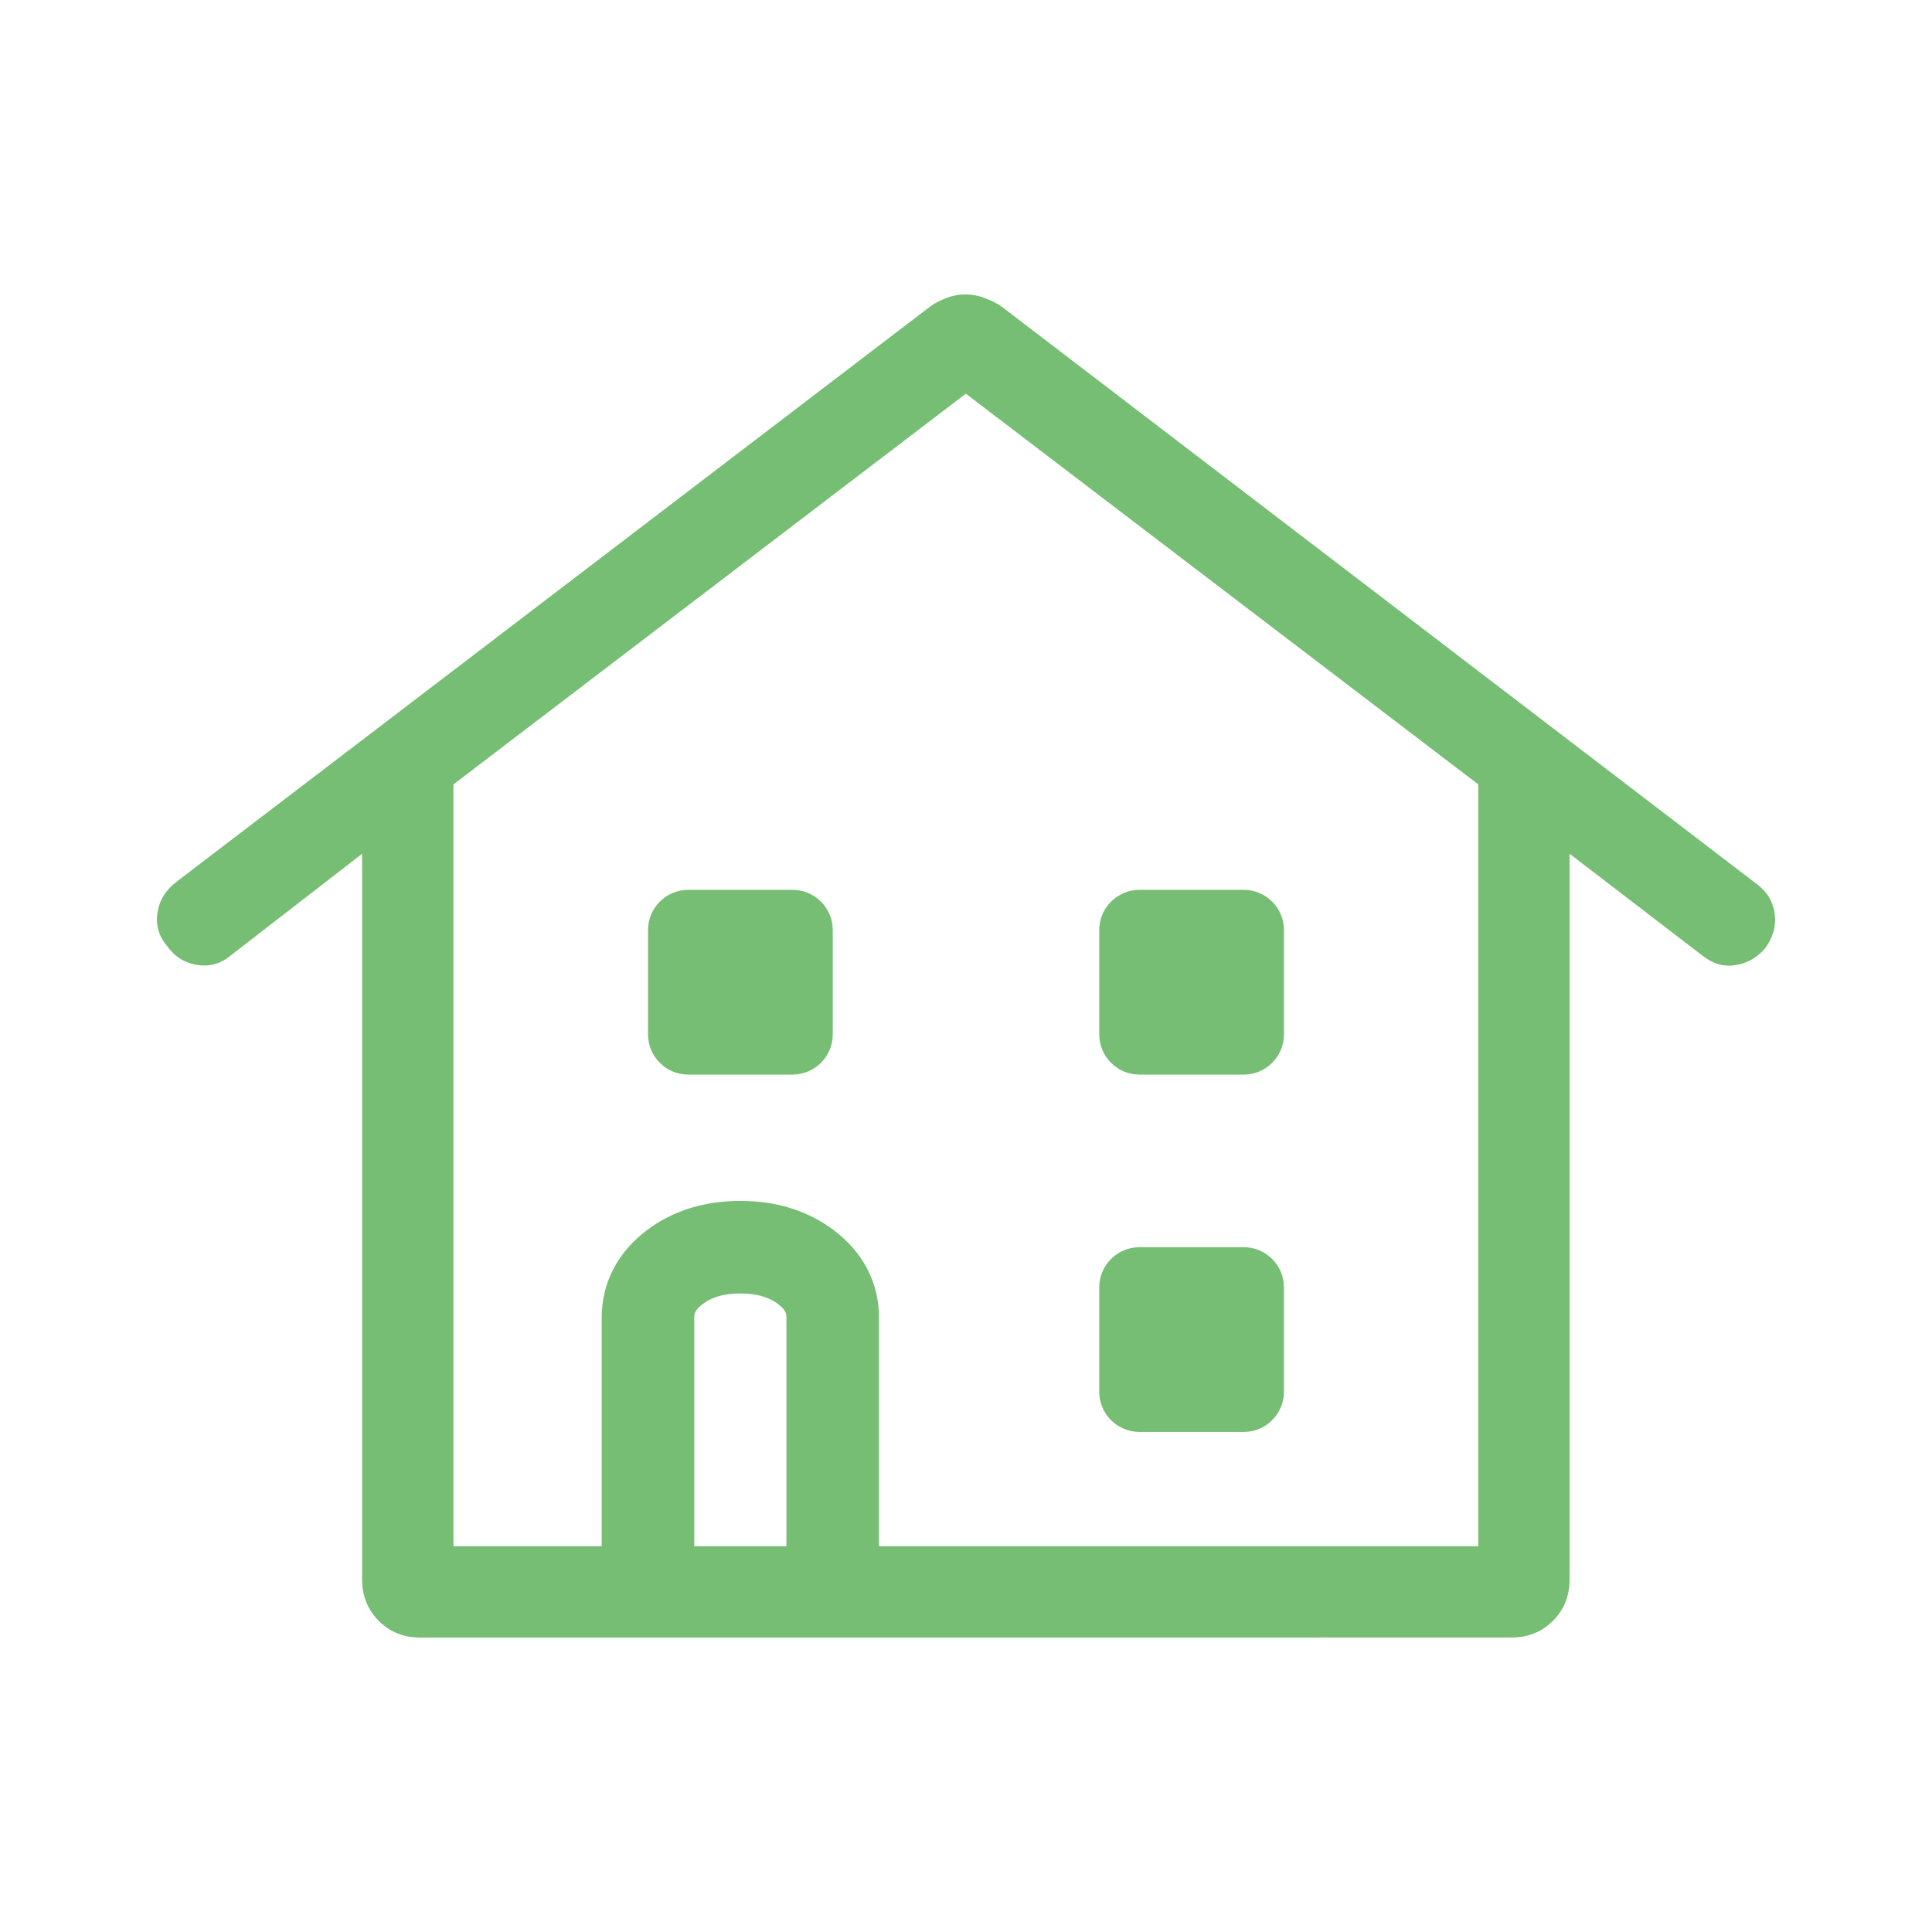 <?xml version="1.0" encoding="utf-8"?>
<!-- Generator: $$$/GeneralStr/196=Adobe Illustrator 27.6.0, SVG Export Plug-In . SVG Version: 6.00 Build 0)  -->
<svg version="1.1" baseProfile="basic" id="Ebene_1"
	 xmlns="http://www.w3.org/2000/svg" xmlns:xlink="http://www.w3.org/1999/xlink" x="0px" y="0px" width="48px" height="48px"
	 viewBox="0 0 48 48" xml:space="preserve">
<style type="text/css">
	.st0{fill:#FFB000;}
	.st1{fill:#072543;}
	.st2{fill:#FFC700;}
	.st3{fill:#76BE74;}
	.st4{fill:none;stroke:#000000;stroke-width:2.3;stroke-miterlimit:10;}
	.st5{fill:none;stroke:#172641;stroke-width:2.3;stroke-linecap:round;stroke-linejoin:round;}
	.st6{fill:none;stroke:#072543;stroke-width:1.3;stroke-miterlimit:10;}
	.st7{stroke:#072543;stroke-width:1.3;stroke-linecap:round;stroke-miterlimit:10;}
	.st8{fill:none;stroke:#072543;stroke-width:1.3;stroke-linecap:round;stroke-linejoin:round;stroke-miterlimit:10;}
	.st9{fill:none;stroke:#072543;stroke-width:1.3;stroke-linecap:round;stroke-miterlimit:10;}
	.st10{fill:none;stroke:#172641;stroke-width:2.3;stroke-linecap:round;stroke-linejoin:round;stroke-miterlimit:10;}
	.st11{fill:none;stroke:#172641;stroke-width:2.3;stroke-linejoin:round;stroke-miterlimit:10;}
	.st12{fill:#172641;}
	.st13{fill:none;stroke:#76BE74;stroke-width:2.3;stroke-linecap:round;stroke-linejoin:round;stroke-miterlimit:10;}
	.st14{fill:none;stroke:#172641;stroke-width:2.3;stroke-miterlimit:10;}
	.st15{fill:none;}
	.st16{fill:none;stroke:#072543;stroke-width:2.3;stroke-linecap:round;stroke-linejoin:round;stroke-miterlimit:10;}
	.st17{fill:none;stroke:#FFB000;stroke-width:1.5;stroke-linecap:round;stroke-linejoin:round;stroke-miterlimit:10;}
	.st18{fill:#FFFFFF;}
	.st19{fill:none;stroke:#000000;stroke-width:2.3;stroke-linecap:round;stroke-linejoin:round;stroke-miterlimit:10;}
	.st20{fill:none;stroke:#000000;stroke-linecap:round;stroke-miterlimit:10;}
	.st21{fill:none;stroke:#000000;stroke-miterlimit:10;}
	.st22{fill:none;stroke:#76BE74;stroke-width:2.3;stroke-linecap:round;stroke-linejoin:round;}
	.st23{fill:none;stroke:#FFC700;stroke-width:2.3;stroke-linecap:round;stroke-linejoin:round;}
	.st24{fill:none;stroke:#172641;stroke-linecap:round;stroke-linejoin:round;}
	.st25{fill:#172641;stroke:#172641;stroke-linecap:round;stroke-linejoin:round;}
	.st26{fill:none;stroke:#FFFFFF;stroke-width:1.398;stroke-linecap:round;stroke-linejoin:round;}
	.st27{fill:none;stroke:#FFB000;stroke-width:2.3;stroke-miterlimit:10;}
	.st28{fill:none;stroke:#FFC700;stroke-width:2.3;stroke-linejoin:round;}
	.st29{fill:none;stroke:#FFC700;stroke-width:2.3;stroke-miterlimit:10;}
	.st30{stroke:#FFC700;stroke-width:2.3;stroke-linecap:round;stroke-linejoin:round;stroke-miterlimit:10;}
	
		.st31{fill-rule:evenodd;clip-rule:evenodd;fill:none;stroke:#172641;stroke-width:2.3;stroke-linecap:round;stroke-linejoin:round;}
	.st32{fill:none;stroke:#082642;stroke-width:2.3;stroke-linecap:round;stroke-linejoin:round;}
	.st33{fill:none;stroke:#072543;stroke-width:2.3;stroke-linecap:round;stroke-linejoin:round;}
	.st34{fill:none;stroke:#FFB000;stroke-width:1.15;stroke-linecap:round;stroke-linejoin:round;stroke-miterlimit:10;}
	.st35{fill:none;stroke:#76BE74;stroke-width:1.15;stroke-linecap:round;stroke-linejoin:round;stroke-miterlimit:10;}
	.st36{fill:none;stroke:#76BE74;stroke-width:2.3;stroke-miterlimit:10;}
	.st37{fill:none;stroke:#FFB000;stroke-width:2.3;stroke-linecap:round;stroke-linejoin:round;}
	.st38{fill:#1D1D1B;}
	.st39{fill:none;stroke:#76BE74;stroke-width:2.3;stroke-linecap:round;stroke-miterlimit:10;}
	.st40{fill:#FFFFFF;stroke:#76BE74;stroke-width:2.3;stroke-linecap:round;stroke-linejoin:round;}
	.st41{fill:none;stroke:#FFB000;stroke-width:3;stroke-miterlimit:10;}
	.st42{clip-path:url(#SVGID_00000049909408241312086140000007604077563708467330_);}
	.st43{fill:none;stroke:#FFFFFF;stroke-width:3;stroke-linecap:round;stroke-linejoin:round;}
	.st44{fill:none;stroke:#CC4141;stroke-width:2.3;stroke-miterlimit:10;}
	.st45{fill:none;stroke:#CC4141;stroke-width:2.3;stroke-linecap:round;stroke-miterlimit:10;}
</style>
<g>
	<path class="st13" d="M20.689,38.589v-5.852c0-0.498-0.219-0.914-0.658-1.249c-0.439-0.335-0.984-0.502-1.637-0.502
		c-0.653,0-1.198,0.167-1.637,0.502c-0.439,0.335-0.658,0.751-0.658,1.249v5.852"/>
	<path class="st3" d="M10.439,40.685c-0.409,0-0.752-0.138-1.028-0.414c-0.276-0.276-0.414-0.619-0.414-1.028V21.211l-3.269,2.531
		c-0.244,0.203-0.52,0.28-0.831,0.231c-0.31-0.049-0.56-0.206-0.75-0.473c-0.203-0.244-0.281-0.517-0.236-0.821
		c0.046-0.304,0.198-0.557,0.459-0.76L23.135,7.596c0.107-0.072,0.235-0.137,0.382-0.194s0.303-0.087,0.466-0.087
		c0.163,0,0.321,0.029,0.475,0.087c0.154,0.058,0.287,0.122,0.4,0.194l18.796,14.373c0.254,0.19,0.401,0.437,0.439,0.74
		c0.038,0.304-0.044,0.591-0.247,0.862c-0.203,0.229-0.447,0.365-0.735,0.409c-0.287,0.044-0.559-0.036-0.815-0.238l-3.3-2.531
		v18.031c0,0.409-0.138,0.752-0.414,1.028c-0.276,0.276-0.619,0.414-1.028,0.414C37.554,40.685,10.439,40.685,10.439,40.685z
		 M11.265,38.415h25.462V19.488L23.996,9.781l-12.731,9.708V38.415z M11.265,38.415h25.462H11.265z"/>
	<path class="st3" d="M19.689,26.698H17.1c-0.552,0-1-0.448-1-1v-2.59c0-0.552,0.448-1,1-1h2.59c0.552,0,1,0.448,1,1v2.59
		C20.689,26.25,20.242,26.698,19.689,26.698z"/>
	<path class="st3" d="M30.9,26.698h-2.59c-0.552,0-1-0.448-1-1v-2.59c0-0.552,0.448-1,1-1h2.59c0.552,0,1,0.448,1,1v2.59
		C31.9,26.25,31.453,26.698,30.9,26.698z"/>
	<path class="st3" d="M30.9,35.576h-2.59c-0.552,0-1-0.448-1-1v-2.59c0-0.552,0.448-1,1-1h2.59c0.552,0,1,0.448,1,1v2.59
		C31.9,35.128,31.453,35.576,30.9,35.576z"/>
</g>
</svg>
